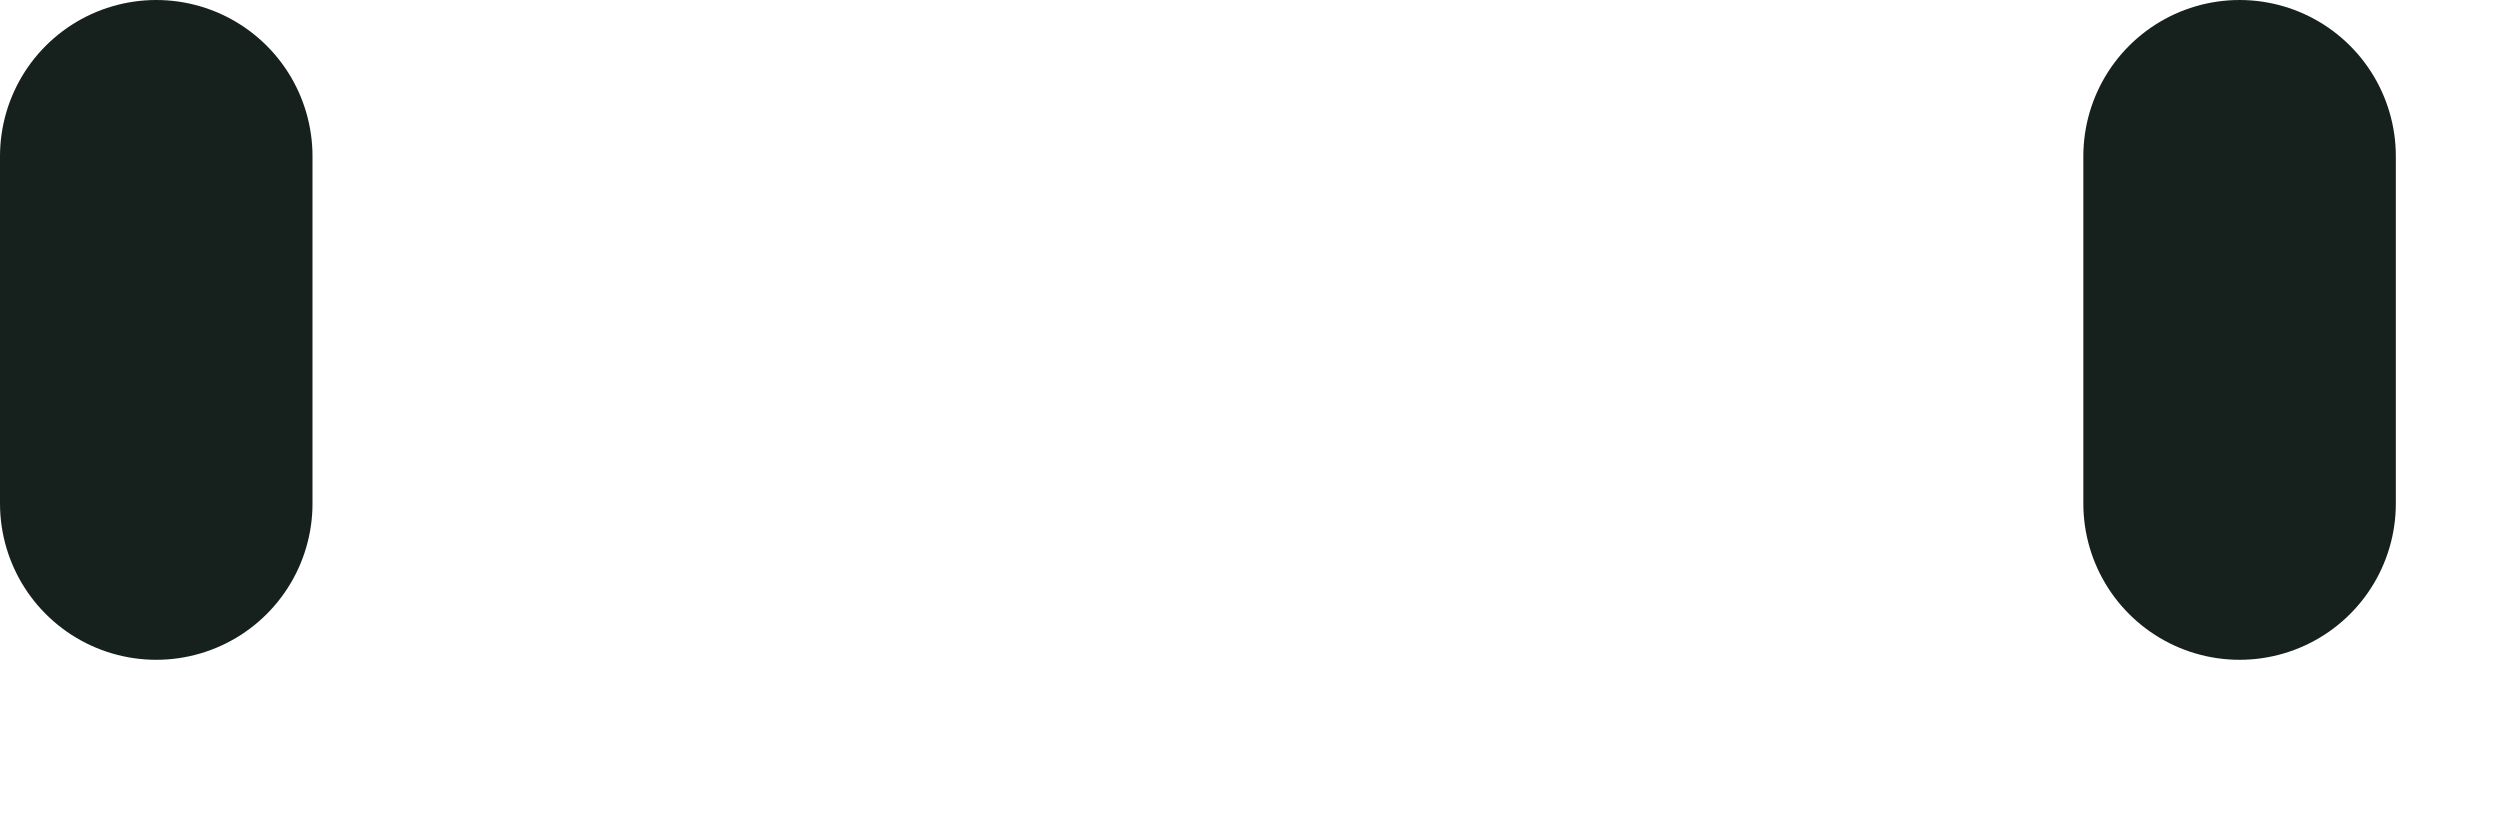 <svg width="12" height="4" viewBox="0 0 12 4" fill="none" xmlns="http://www.w3.org/2000/svg">
<path d="M10.75 0.75V2.417M0.75 0.75V2.417" stroke="#16211E" stroke-width="1.5" stroke-linecap="round" stroke-linejoin="round"/>
</svg>
